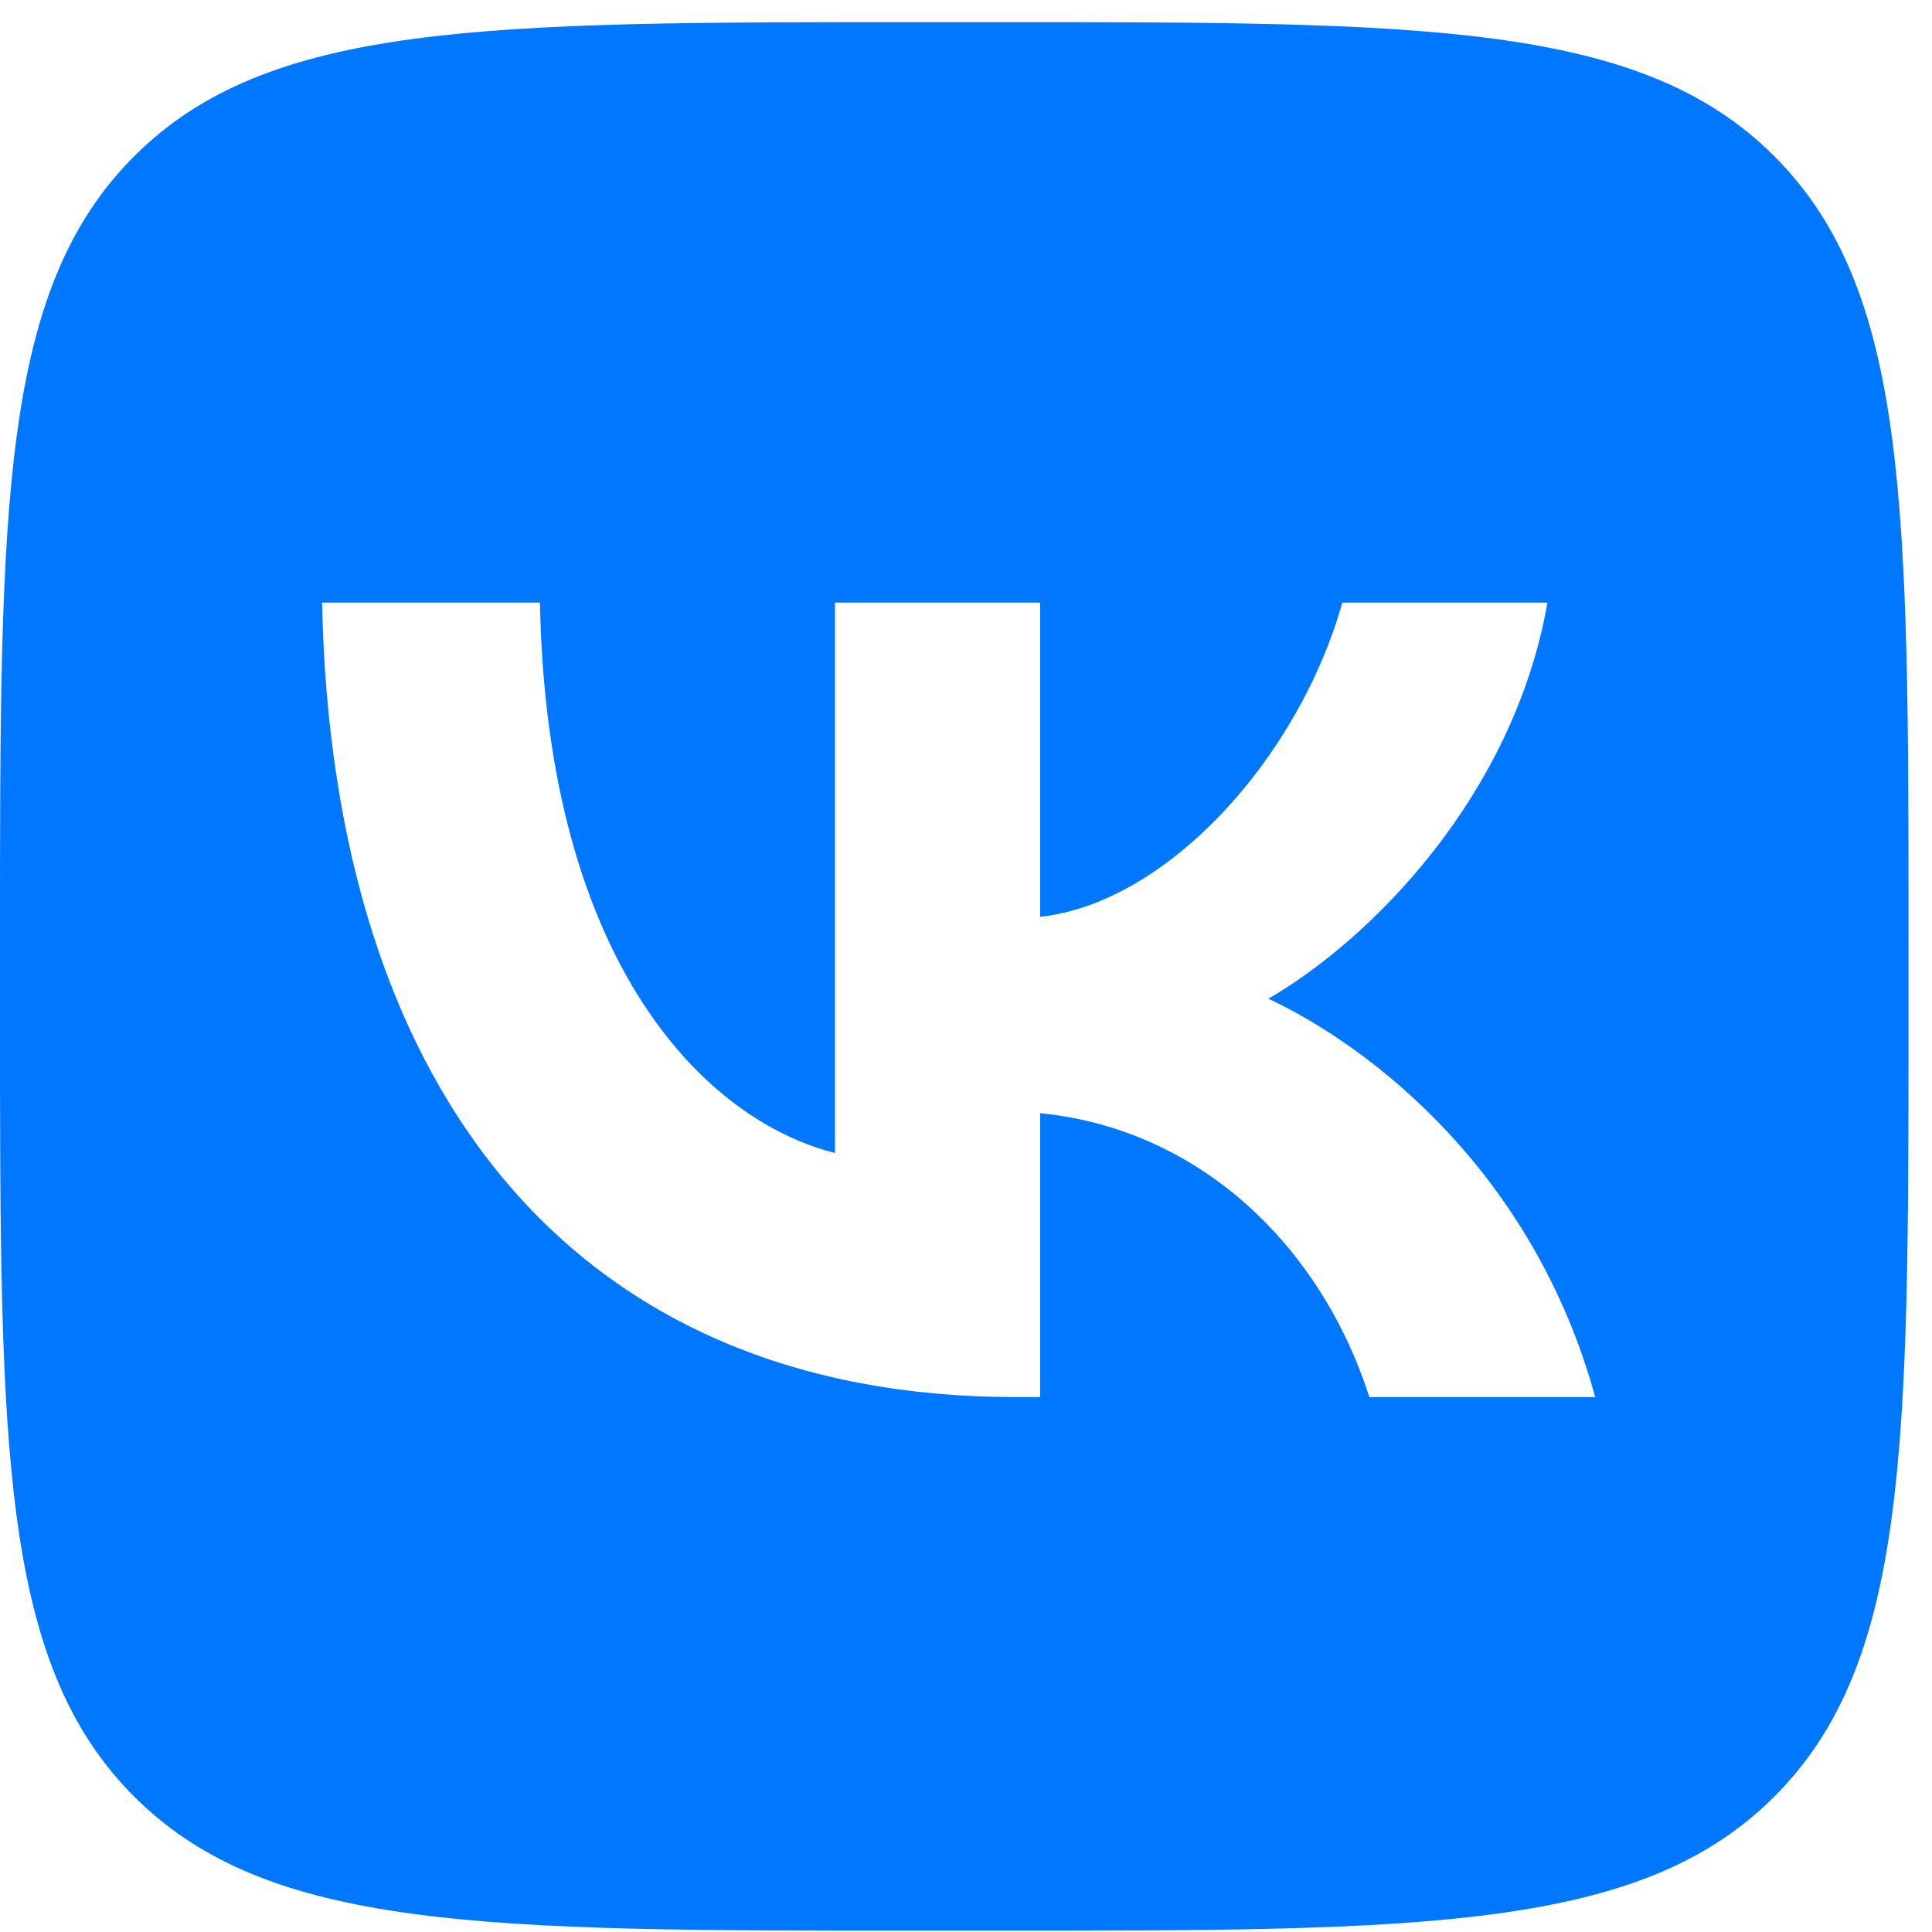 <svg width="72" height="72" viewBox="0 0 72 72" fill="none" xmlns="http://www.w3.org/2000/svg">
<path fill-rule="evenodd" clip-rule="evenodd" d="M4.999 5.825C-0 10.825 -0 18.872 -0 34.965V37.81C-0 53.904 -0 61.952 4.999 66.951C9.999 71.951 18.046 71.951 34.14 71.951H36.985C53.079 71.951 61.126 71.951 66.126 66.951C71.125 61.952 71.125 53.904 71.125 37.81V34.965C71.125 18.872 71.125 10.825 66.126 5.825C61.126 0.825 53.079 0.825 36.985 0.825H34.14C18.046 0.825 9.999 0.825 4.999 5.825ZM12.002 22.459C12.388 40.952 21.634 52.065 37.844 52.065H38.764V41.485C44.72 42.078 49.224 46.435 51.032 52.065H59.449C57.138 43.649 51.062 38.996 47.269 37.218C51.062 35.025 56.396 29.691 57.67 22.459H50.024C48.365 28.327 43.446 33.662 38.764 34.166V22.459H31.117V42.967C26.375 41.782 20.389 36.033 20.122 22.459H12.002Z" fill="#0077FF"/>
</svg>
